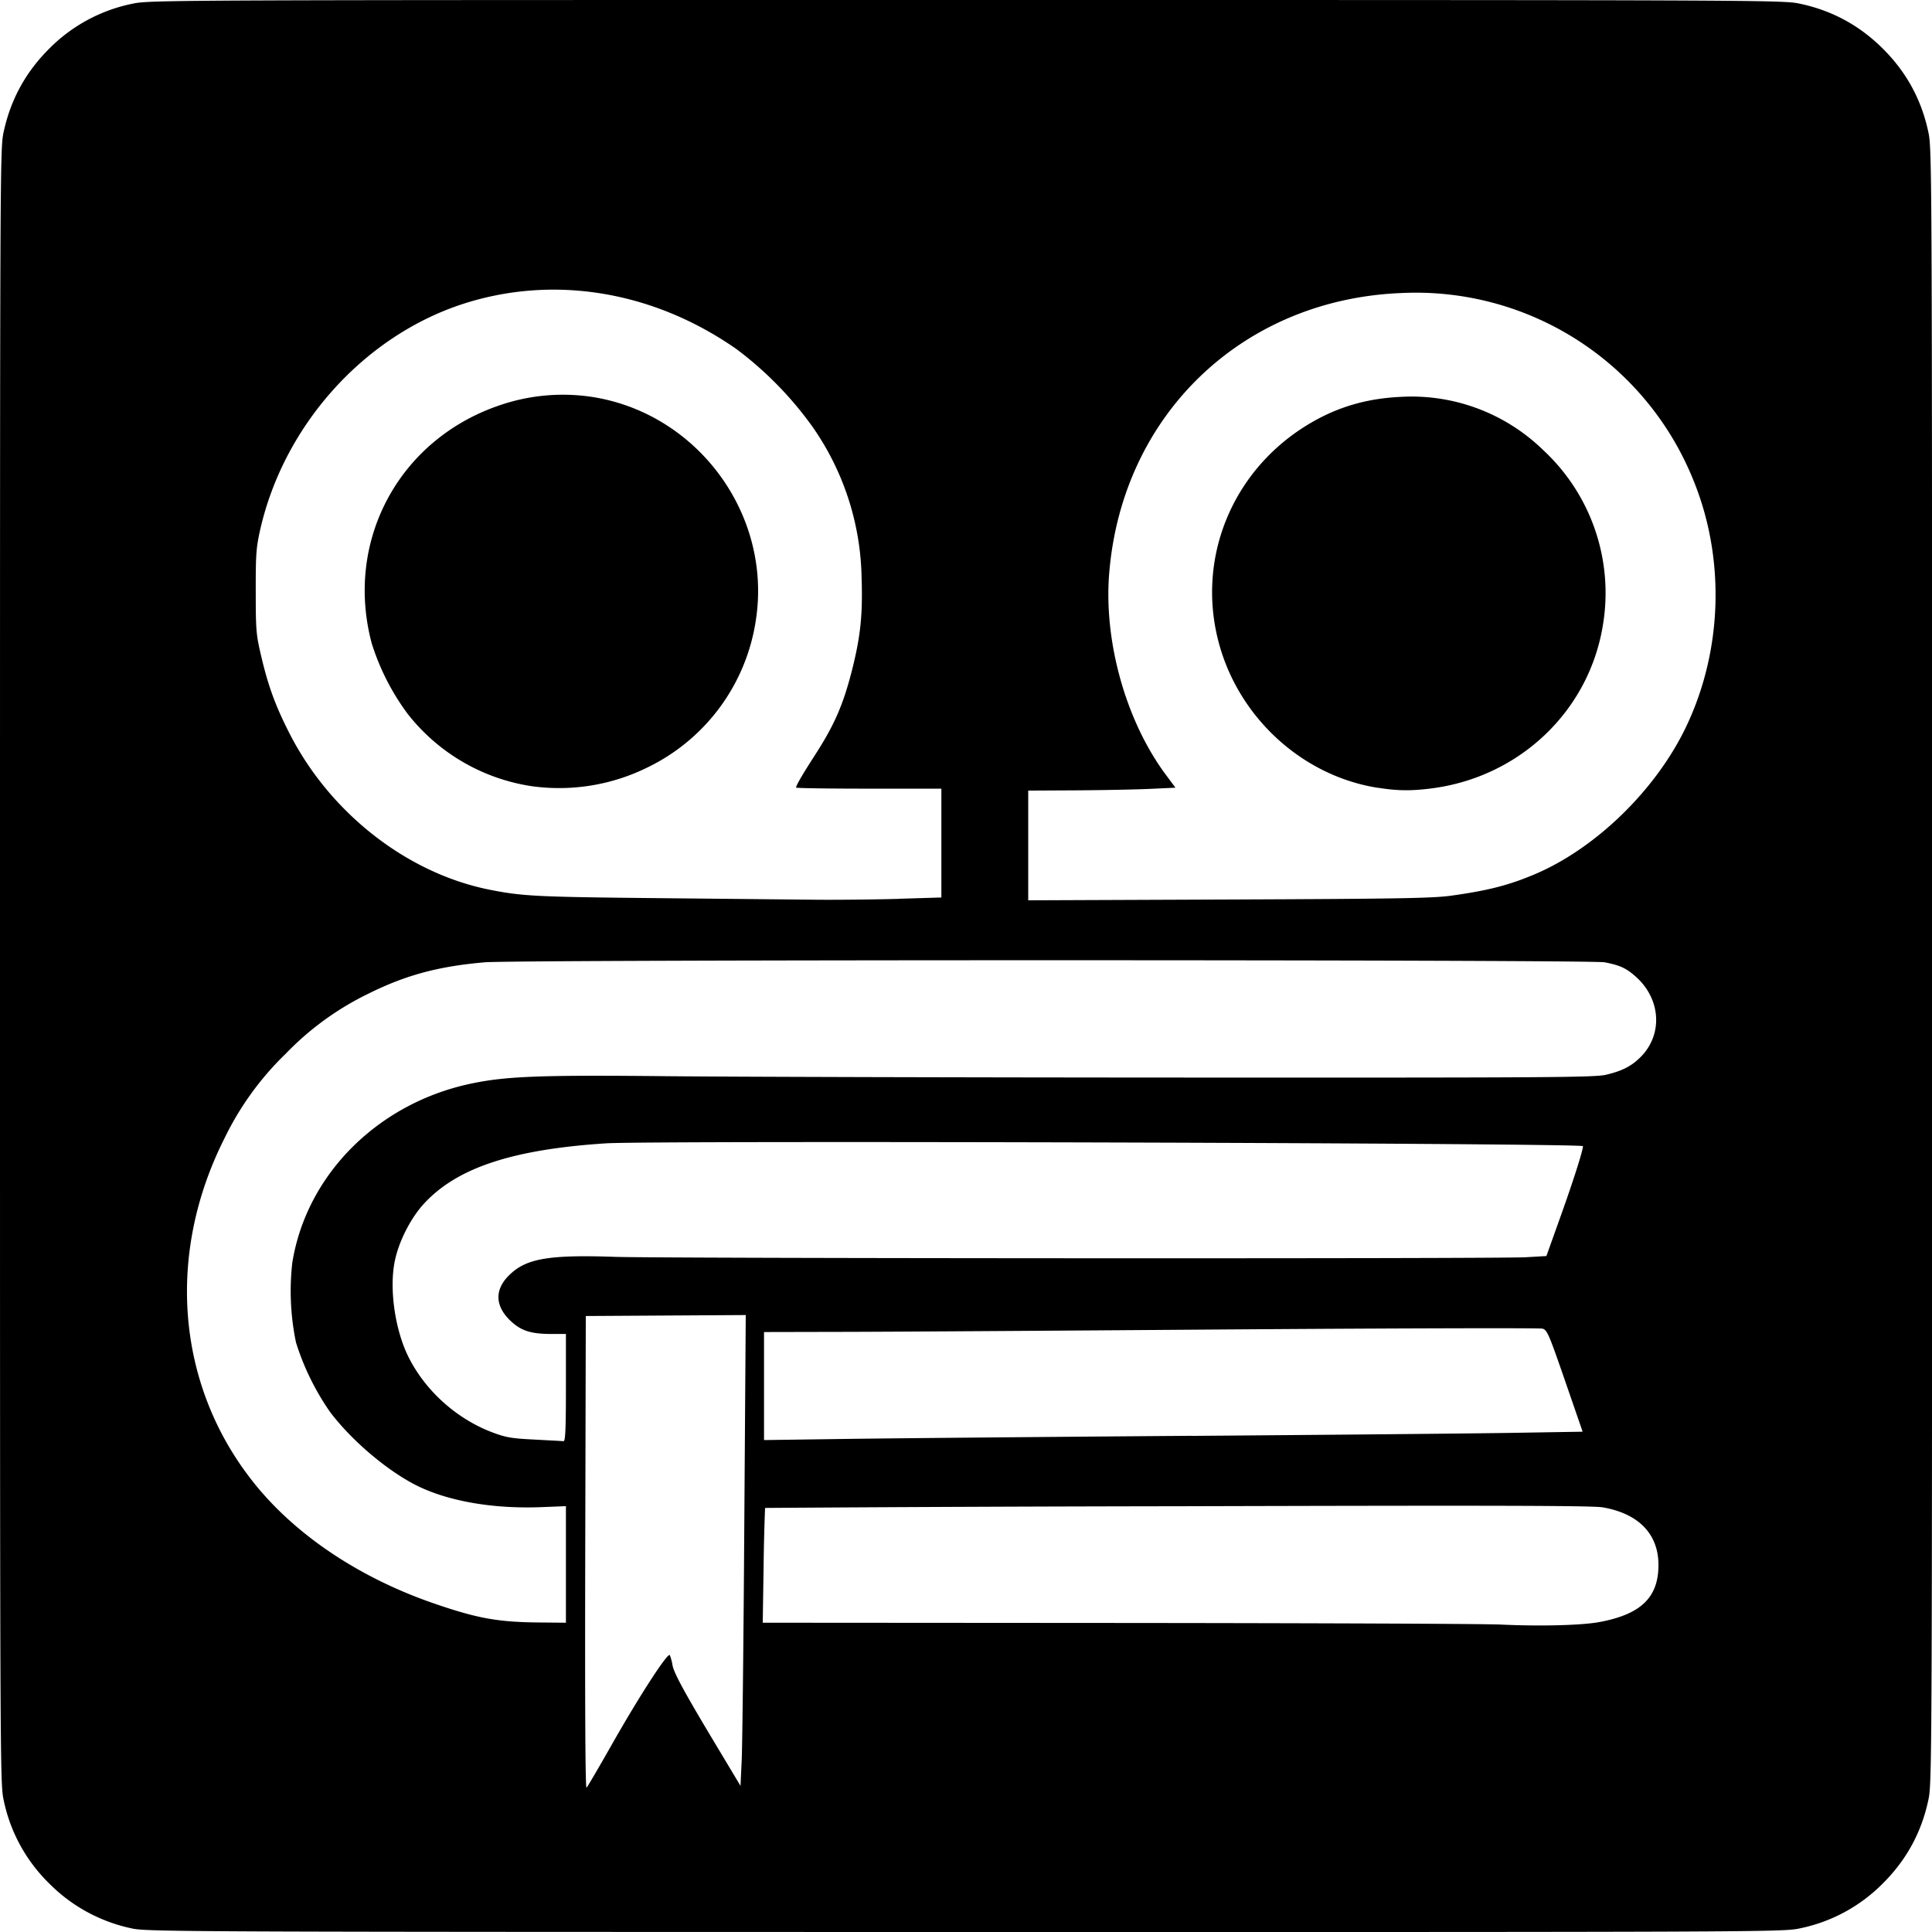 <?xml version="1.0" encoding="utf-8"?>
<svg fill="#000000" width="800px" height="800px" viewBox="0 0 24 24" role="img" xmlns="http://www.w3.org/2000/svg"><path d="M1.64 23.956a2.032 2.032 0 0 1-1.033-.563 2.016 2.016 0 0 1-.564-1.044C.001 22.145 0 21.806 0 12.001 0 2.195 0 1.856.043 1.65.128 1.247.313.903.607.609A2.02 2.02 0 0 1 1.651.045C1.855 0 2.194 0 12 0c9.806 0 10.145.001 10.349.044.406.084.75.27 1.044.564.294.294.48.638.564 1.044.042.204.044.543.044 10.349 0 9.805-.002 10.144-.044 10.348-.084.406-.27.75-.564 1.044a2.02 2.02 0 0 1-1.044.564c-.204.043-.54.044-10.36.043-9.695-.001-10.159-.003-10.35-.044zm5.955-2.275c.345-.61.704-1.163.726-1.12a.613.613 0 0 1 .033.124c.017.1.16.36.585 1.066l.26.434.015-.328c.008-.18.023-1.497.032-2.924l.018-2.597-.993.006-.994.006-.007 2.942c-.004 1.93.001 2.933.016 2.918.013-.013.152-.25.309-.527zm12.283-1.533c.51-.097.724-.307.724-.707 0-.384-.245-.638-.691-.716-.127-.022-1.325-.025-5.283-.014a965.31 965.31 0 0 0-5.124.021 25.09 25.09 0 0 0-.018.716l-.011.71 4.398.003c2.418.002 4.566.01 4.772.02.486.023 1.014.01 1.233-.033zM7.03 19.434v-.724l-.3.012c-.593.024-1.146-.07-1.539-.261-.367-.18-.816-.558-1.088-.917a3.16 3.16 0 0 1-.426-.867 3.13 3.13 0 0 1-.046-.991c.177-1.102 1.075-1.994 2.245-2.23.426-.087.858-.103 2.42-.087.805.008 3.722.016 6.48.017 4.494.002 5.033-.002 5.175-.035.207-.049.322-.11.439-.23.265-.277.24-.702-.057-.977-.126-.115-.203-.152-.4-.19-.182-.034-13.502-.034-13.911 0-.574.05-.978.158-1.442.388a3.62 3.62 0 0 0-1.031.748 3.704 3.704 0 0 0-.761 1.052c-.725 1.437-.596 3.049.34 4.246.517.663 1.319 1.205 2.261 1.53.54.186.793.232 1.307.237l.334.003zm0-2.195v-.668h-.177c-.245 0-.366-.035-.49-.144-.213-.187-.228-.399-.04-.584.21-.21.49-.258 1.316-.23.573.02 10.977.025 11.311.005l.26-.015.168-.47c.165-.46.286-.84.286-.895 0-.038-11.578-.072-12.137-.035-1.169.076-1.86.307-2.268.758-.16.177-.303.459-.353.696-.074.347 0 .864.17 1.203.211.42.6.769 1.047.936.167.062.235.073.52.087.18.01.341.018.357.02.023.003.03-.143.03-.664zm7.77.598c1.74-.013 3.546-.03 4.012-.038l.848-.014-.183-.53c-.238-.69-.255-.731-.315-.75-.027-.01-1.805-.005-3.952.01-2.146.016-4.311.03-4.81.03l-.909.002v1.342l1.072-.015c.59-.008 2.497-.025 4.237-.038zm-3.637-6.672.531-.016V9.797h-.902c-.496 0-.903-.006-.903-.013 0-.027.079-.162.224-.387.254-.392.362-.641.475-1.088.103-.413.13-.68.115-1.134a3.37 3.37 0 0 0-.608-1.871 4.407 4.407 0 0 0-.95-.97c-1.042-.726-2.286-.926-3.42-.55C4.503 4.193 3.52 5.296 3.23 6.59c-.048.215-.054.303-.053.759 0 .481.005.534.066.795.09.385.181.63.358.976.504.982 1.452 1.723 2.47 1.93.412.083.584.092 2.098.107l1.994.02c.259.002.71-.003 1.002-.011zm-4.567-1.4a2.415 2.415 0 0 1-1.528-.892 2.944 2.944 0 0 1-.45-.88c-.34-1.271.336-2.532 1.585-2.957a2.42 2.42 0 0 1 1.167-.103c1.306.212 2.22 1.465 2.02 2.767a2.43 2.43 0 0 1-1.34 1.83 2.477 2.477 0 0 1-1.454.235zm11.427 1.362c.455-.063.716-.129 1.036-.264.76-.32 1.508-1.046 1.884-1.83.457-.952.491-2.1.09-3.075a3.716 3.716 0 0 0-3.62-2.318c-1.976.076-3.473 1.51-3.634 3.48-.07.853.211 1.848.71 2.513l.113.152-.323.015c-.177.008-.59.016-.915.018l-.591.003v1.363l2.49-.01c2.093-.008 2.533-.016 2.76-.047zm-.904-1.34c-.918-.143-1.7-.841-1.965-1.753-.312-1.077.147-2.207 1.13-2.781.341-.2.7-.304 1.118-.323a2.342 2.342 0 0 1 1.767.66 2.42 2.42 0 0 1 .742 2.18c-.175 1.07-1.044 1.892-2.145 2.026-.247.03-.405.028-.647-.01z"/></svg>